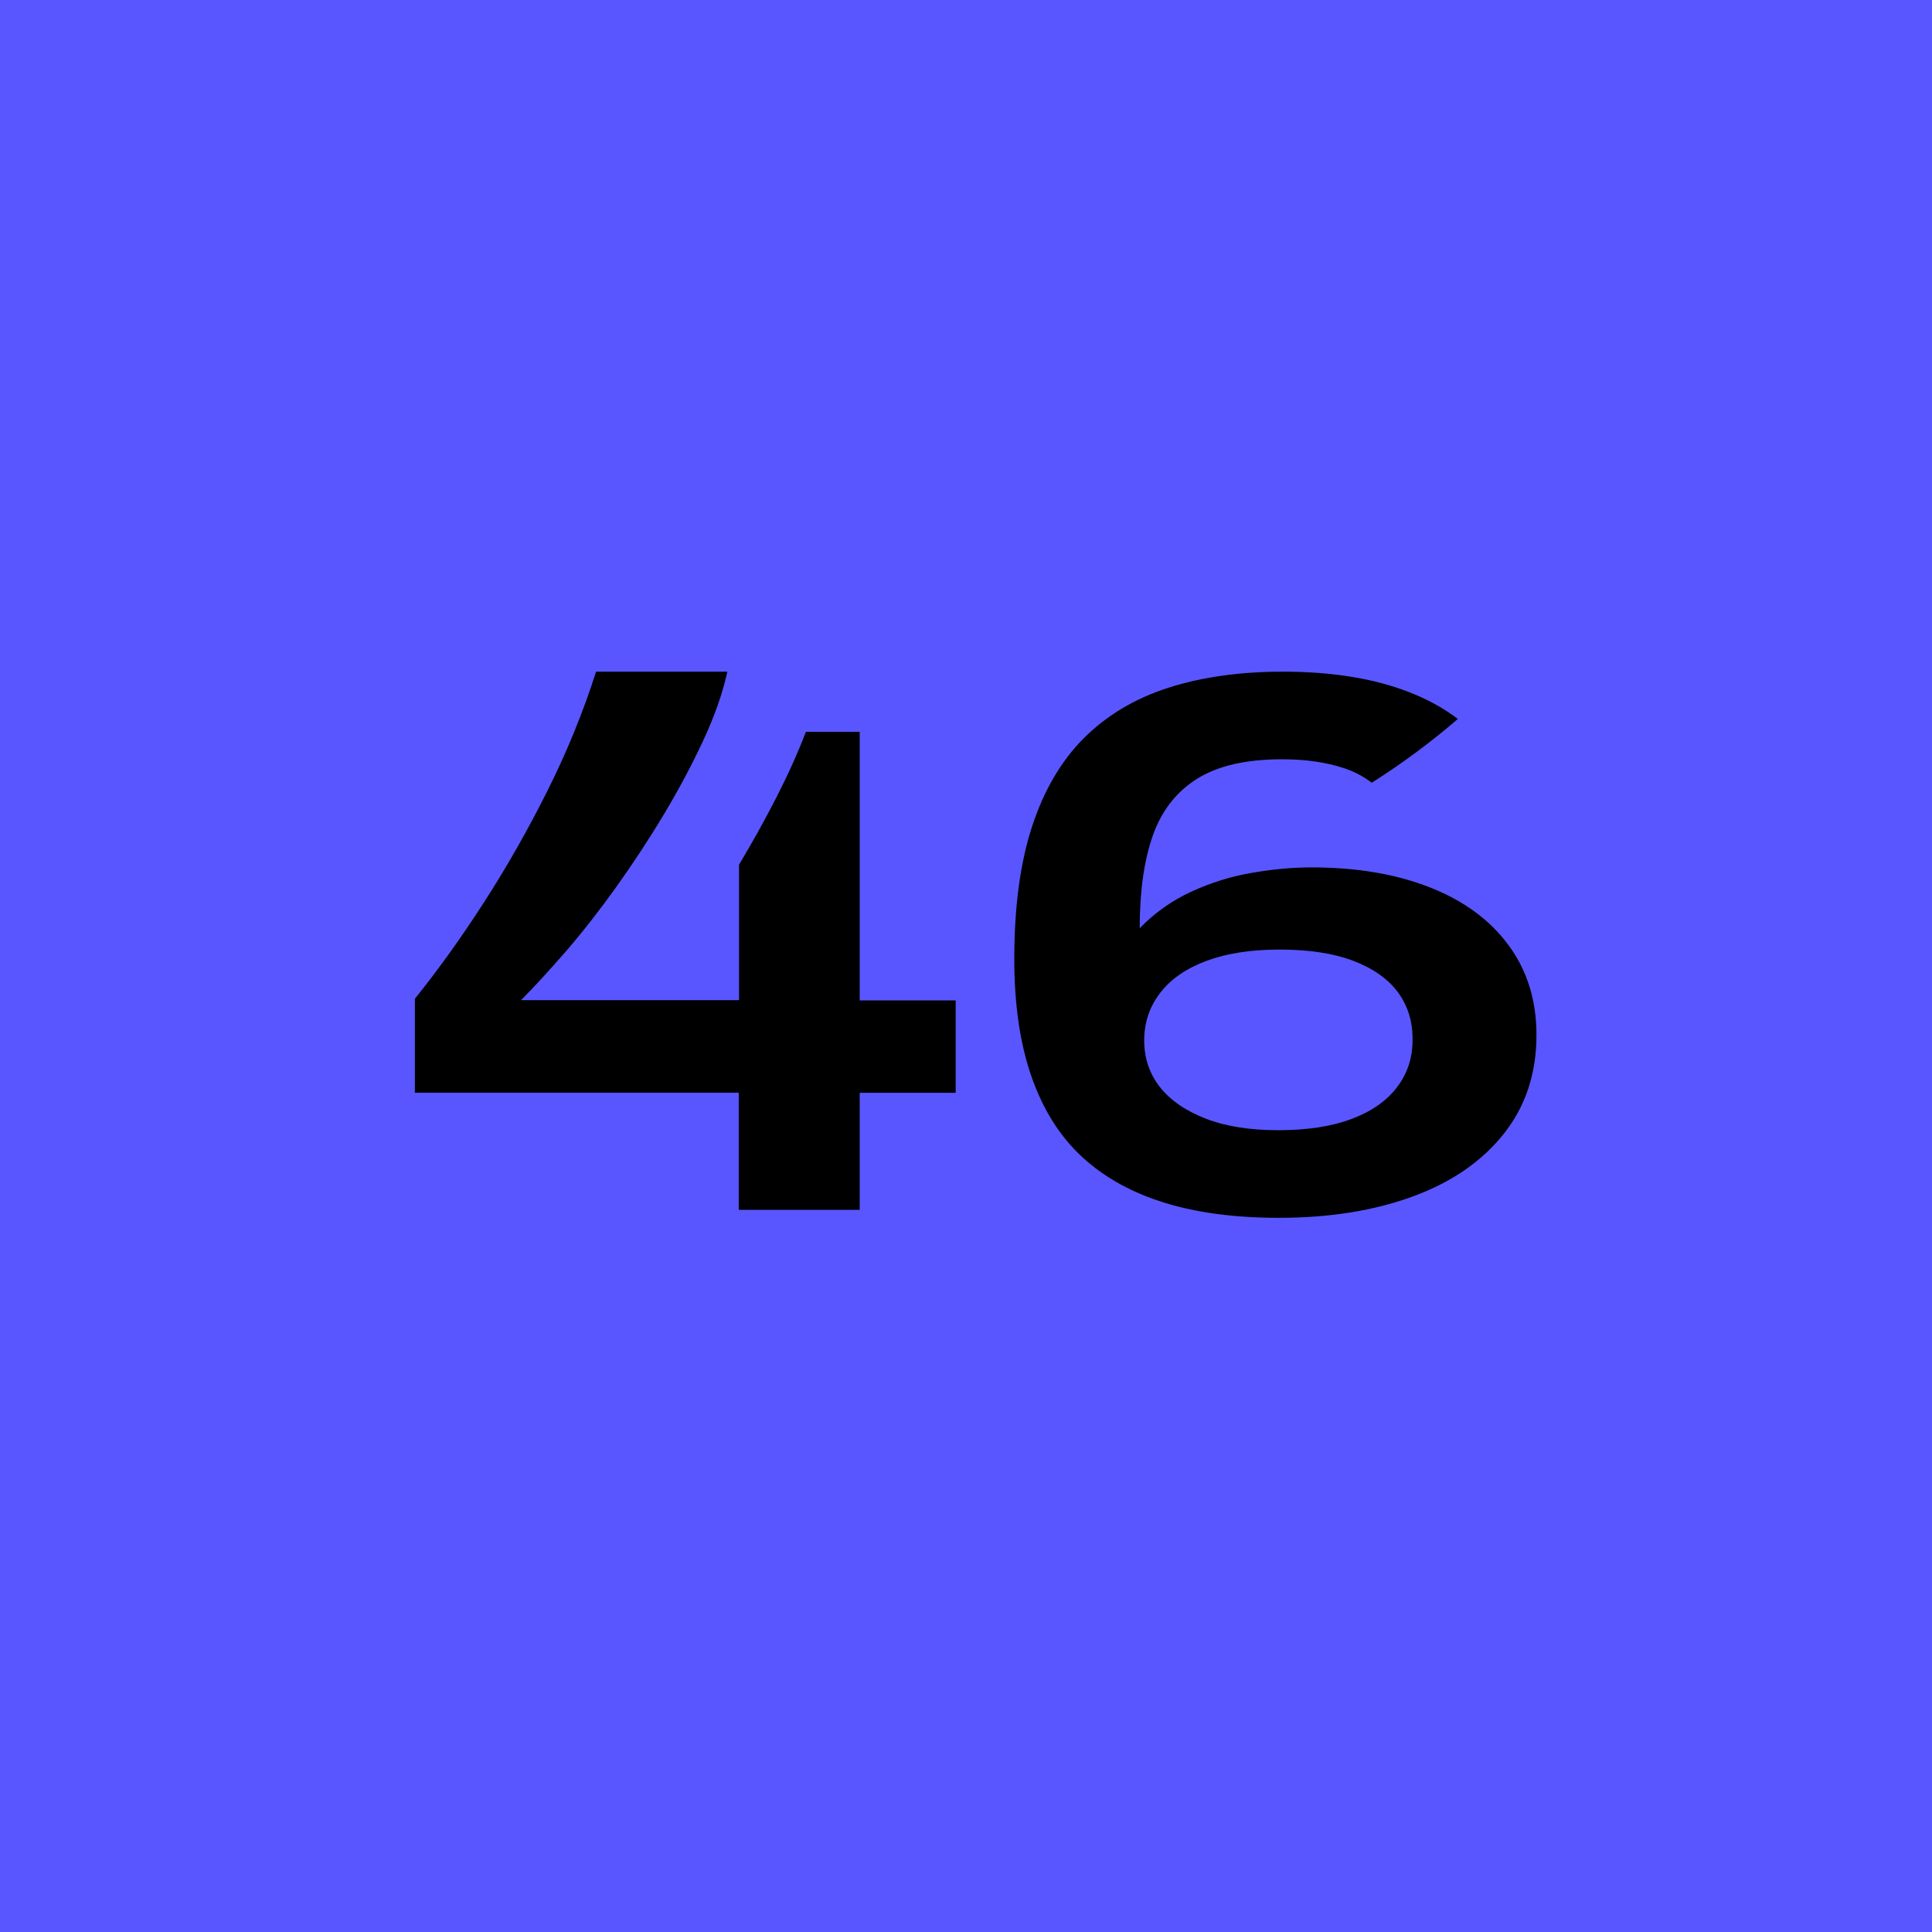 <svg xmlns="http://www.w3.org/2000/svg" version="1.1" xmlns:xlink="http://www.w3.org/1999/xlink" width="256" height="256"><svg width="256" height="256" viewBox="0 0 256 256" fill="none" xmlns="http://www.w3.org/2000/svg">
<rect width="256" height="256" fill="#5956FF"></rect>
<path d="M97.889 160.291V144.785H54.971V132.344C58.083 128.468 61.158 124.195 64.18 119.489C67.202 114.801 69.99 109.879 72.58 104.704C75.153 99.548 77.293 94.301 78.984 89H96.378C95.766 91.795 94.723 94.788 93.23 98.015C91.737 101.242 89.992 104.524 87.996 107.859C85.999 111.195 83.876 114.422 81.646 117.542C79.416 120.661 77.185 123.509 74.991 126.052C72.778 128.594 70.8 130.758 69.037 132.524H97.925V114.585C98.734 113.232 99.561 111.772 100.425 110.257C101.27 108.725 102.098 107.174 102.925 105.57C103.734 103.965 104.472 102.45 105.12 100.99C105.767 99.529 106.325 98.177 106.792 96.969H113.915V132.561H126.632V144.803H113.915V160.309H97.889V160.291Z" fill="black"></path>
<path d="M185.116 144.054C183.728 145.89 181.71 147.294 179.042 148.284C176.393 149.273 173.167 149.759 169.364 149.759C165.633 149.759 162.425 149.255 159.775 148.23C157.126 147.204 155.107 145.818 153.702 144.054C152.314 142.29 151.611 140.221 151.611 137.845C151.611 135.469 152.332 133.364 153.756 131.528C155.18 129.692 157.234 128.288 159.92 127.299C162.605 126.309 165.813 125.823 169.544 125.823C173.419 125.823 176.663 126.309 179.276 127.299C181.89 128.288 183.854 129.656 185.188 131.42C186.504 133.184 187.171 135.253 187.171 137.629C187.207 140.077 186.522 142.218 185.116 144.054ZM189.459 117.58C184.972 115.816 179.745 114.934 173.761 114.934C171.31 114.934 168.697 115.168 165.903 115.654C163.11 116.122 160.424 116.968 157.847 118.156C155.27 119.344 152.981 120.963 151.016 122.997C151.016 118.12 151.593 114.016 152.746 110.741C153.9 107.447 155.846 104.946 158.604 103.2C161.361 101.472 165.11 100.608 169.868 100.608C172.986 100.608 175.726 101.004 178.069 101.778C179.493 102.246 180.718 102.912 181.764 103.722C185.927 101.076 189.712 98.251 193.172 95.263C191.298 93.841 189.153 92.653 186.684 91.7C182.07 89.9 176.483 89 169.977 89C164.263 89 159.199 89.72 154.783 91.142C150.367 92.564 146.637 94.795 143.627 97.801C140.599 100.824 138.31 104.748 136.742 109.553C135.174 114.376 134.399 120.208 134.399 127.065C134.399 133.112 135.156 138.313 136.688 142.686C138.22 147.06 140.455 150.605 143.41 153.323C146.366 156.041 150.025 158.056 154.369 159.388C158.712 160.72 163.741 161.368 169.454 161.368C176.176 161.368 182.106 160.414 187.243 158.524C192.379 156.634 196.38 153.863 199.264 150.227C202.148 146.592 203.59 142.236 203.59 137.143C203.59 132.536 202.346 128.558 199.877 125.229C197.426 121.899 193.947 119.344 189.459 117.58Z" fill="black"></path>
</svg><style>@media (prefers-color-scheme: light) { :root { filter: none; } }
@media (prefers-color-scheme: dark) { :root { filter: none; } }
</style></svg>